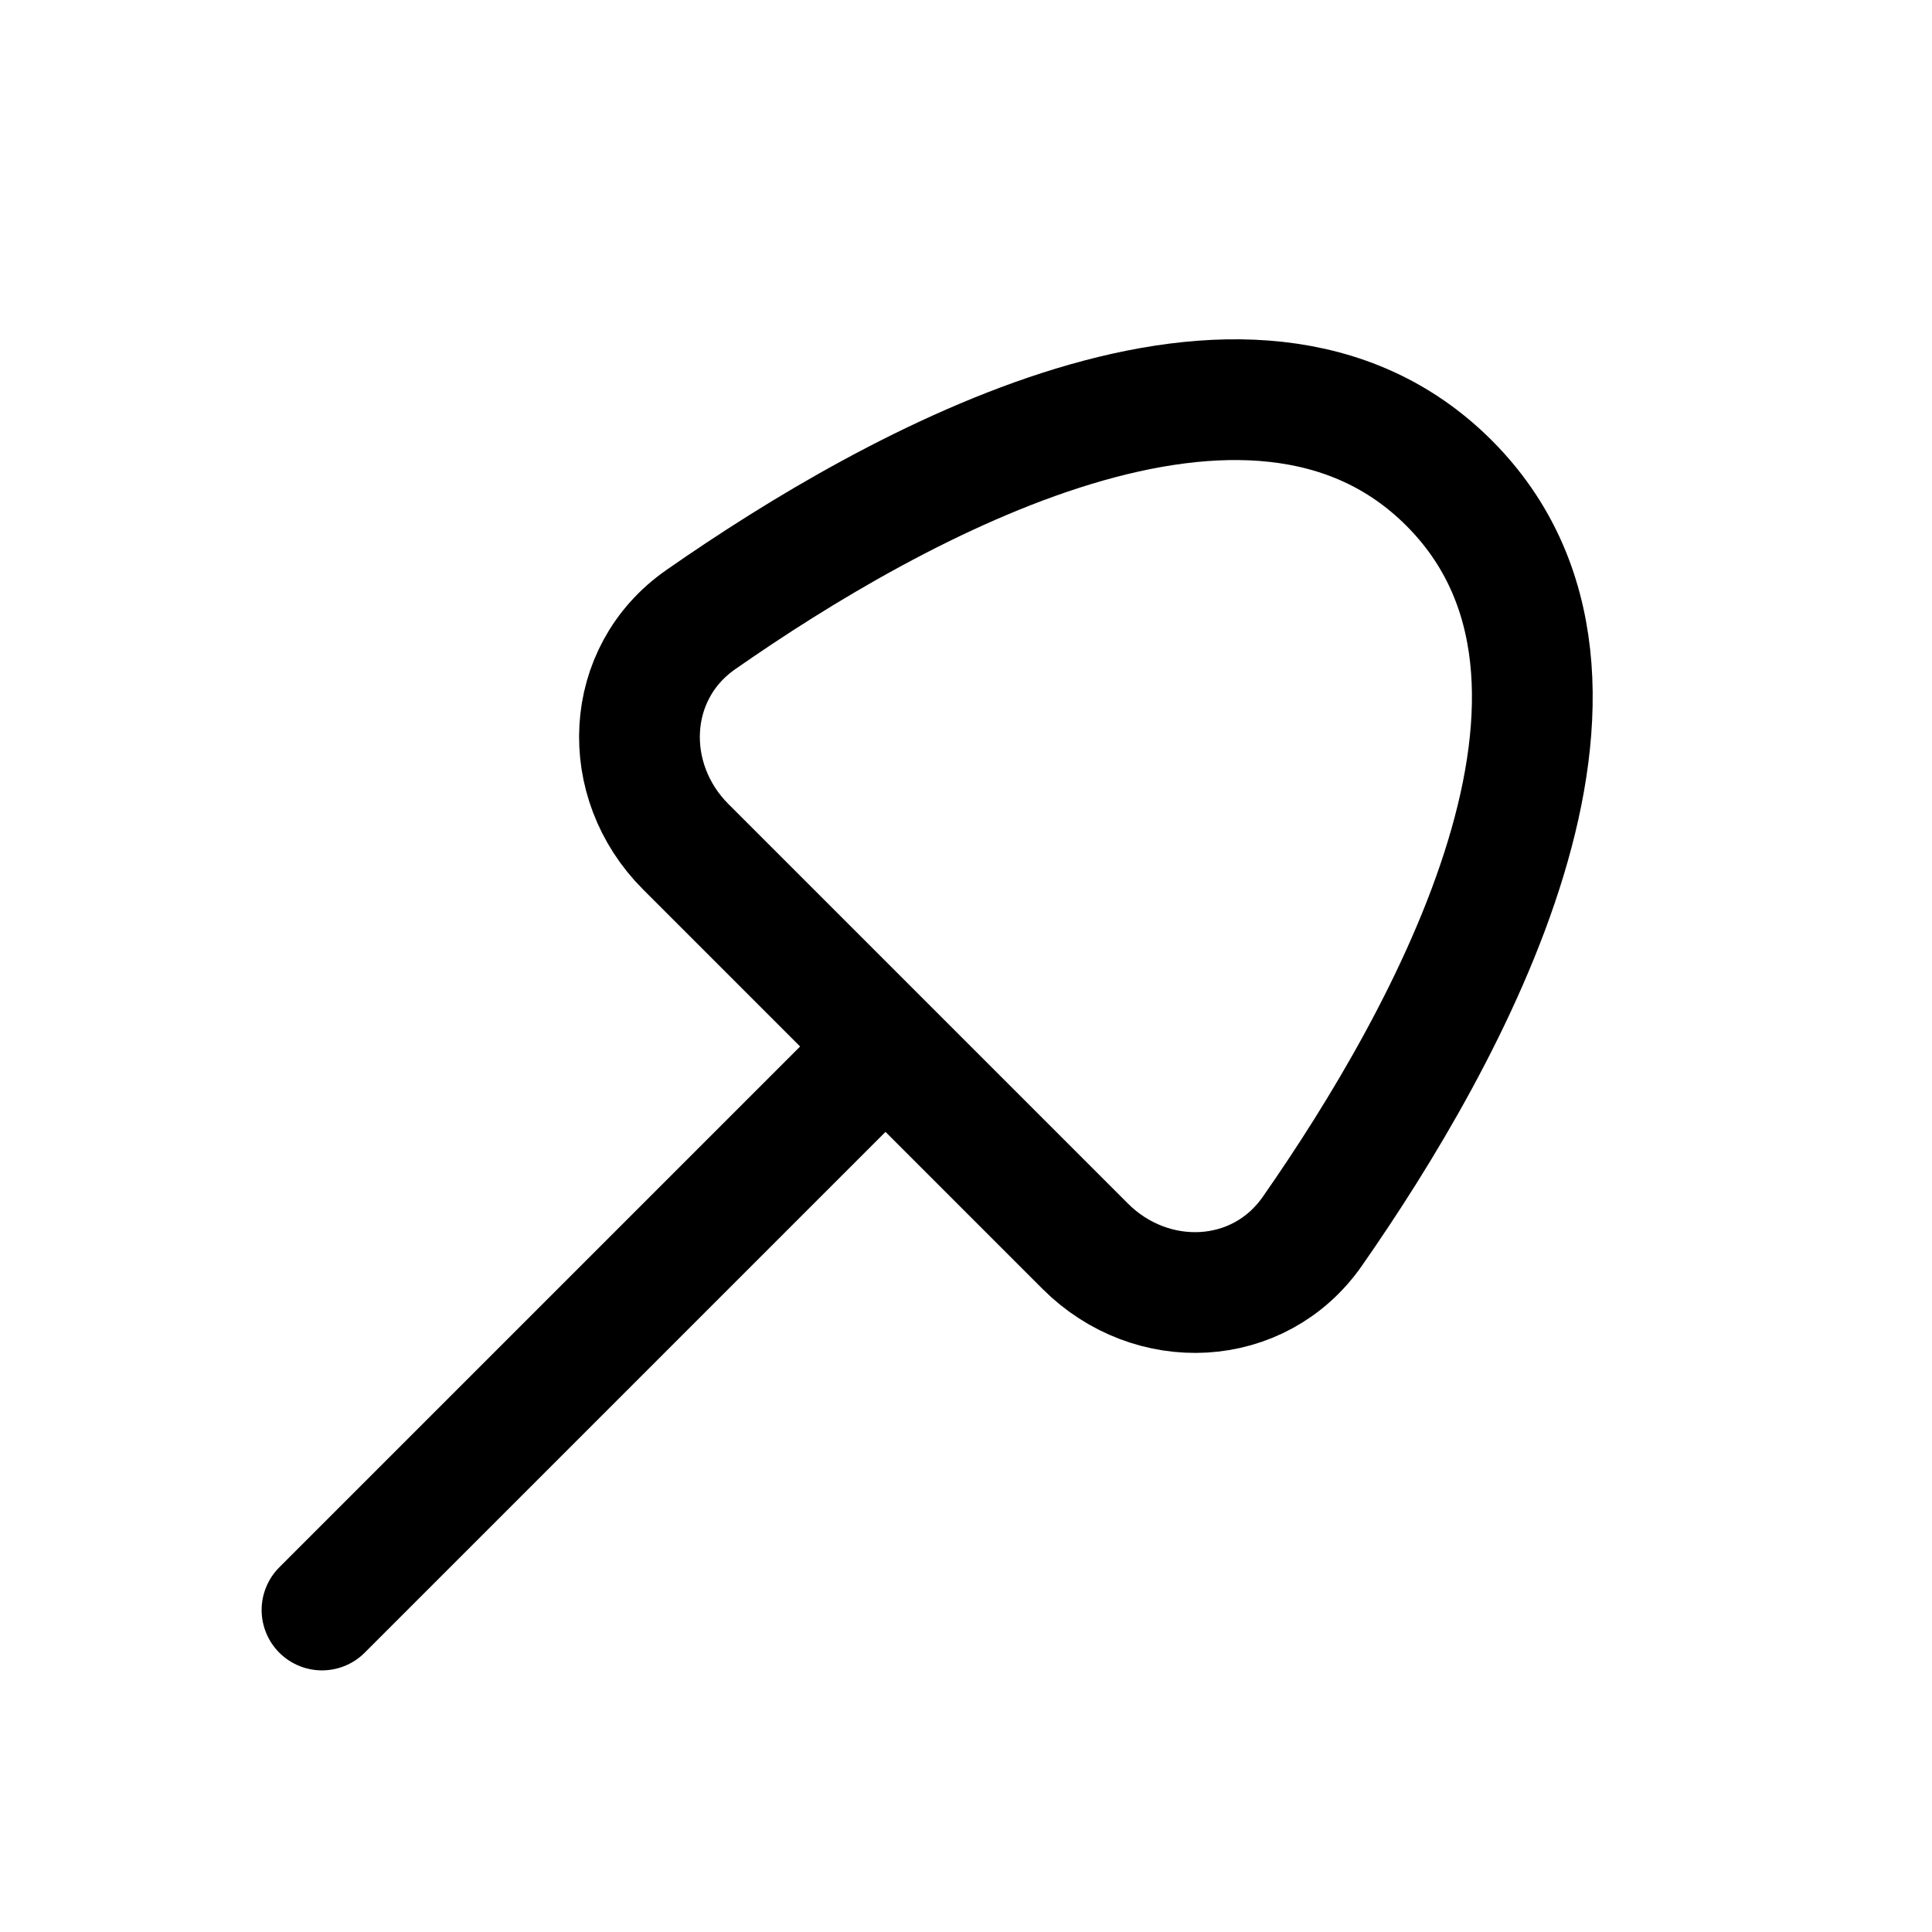 <?xml version="1.0" encoding="utf-8"?>
<svg width="800px" height="800px" viewBox="0 0 24 24" fill="none" xmlns="http://www.w3.org/2000/svg">
<path d="M11 13L4 20M18 6C15.546 3.546 11.127 6.007 8.704 7.698C7.752 8.362 7.698 9.698 8.519 10.519L13.481 15.481C14.302 16.302 15.638 16.248 16.302 15.296C17.993 12.873 20.454 8.454 18 6Z" stroke="#000000" stroke-width="1.5" stroke-linecap="round" stroke-linejoin="round"/>
</svg>